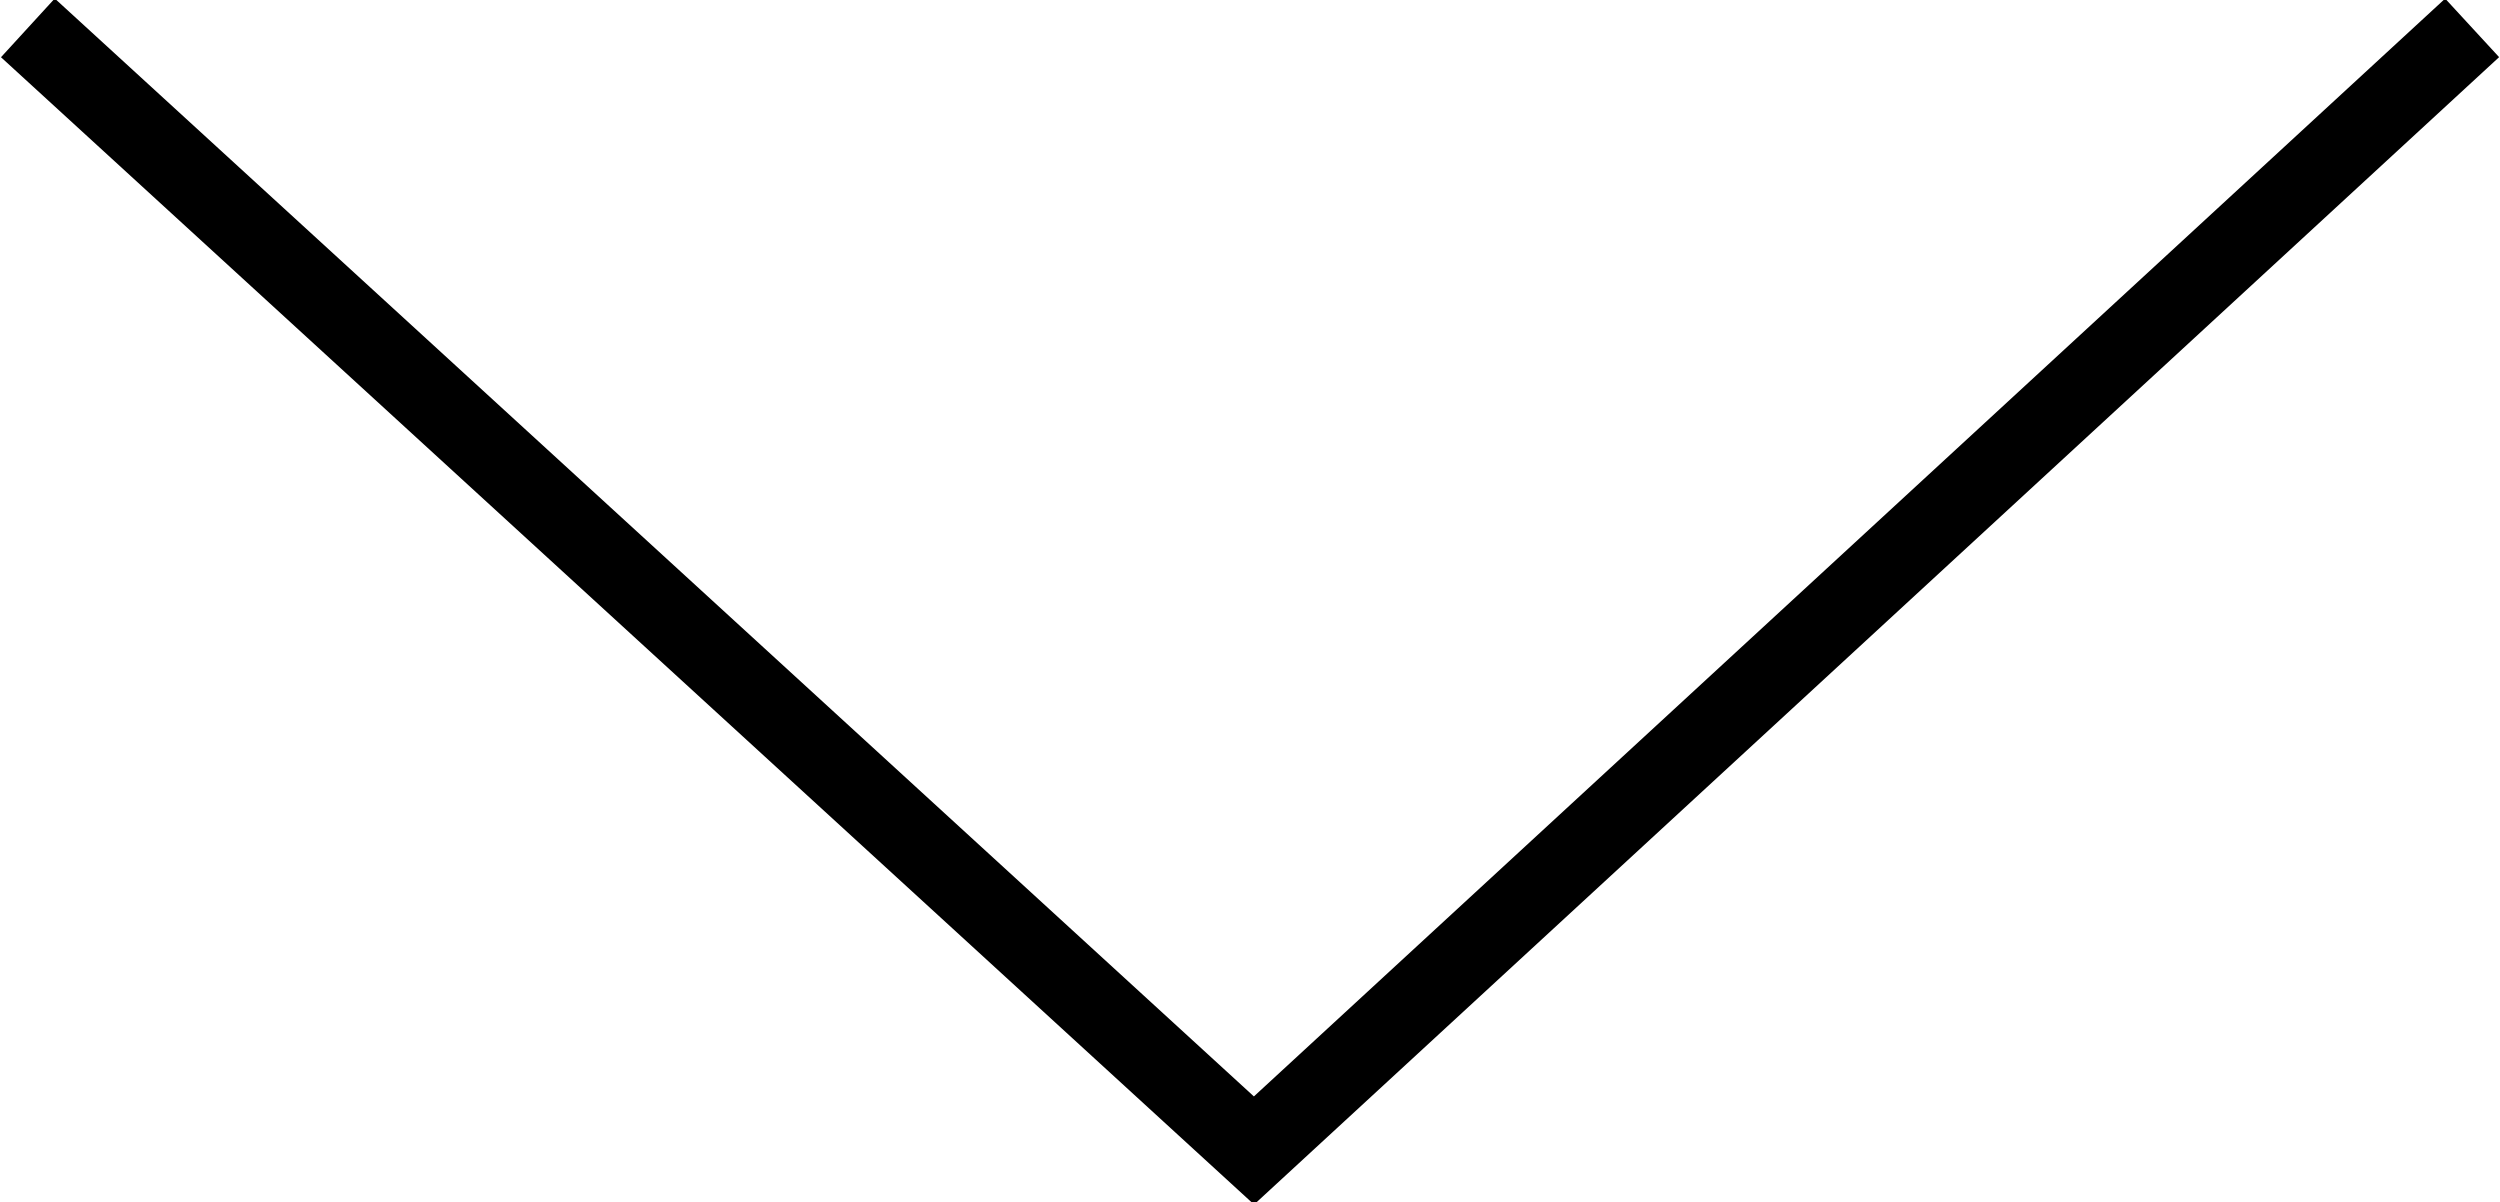 <?xml version="1.0" encoding="utf-8"?>
<!-- Generator: Adobe Illustrator 27.3.1, SVG Export Plug-In . SVG Version: 6.00 Build 0)  -->
<svg version="1.1" id="Ebene_1" xmlns="http://www.w3.org/2000/svg" xmlns:xlink="http://www.w3.org/1999/xlink" x="0px" y="0px"
	 width="62.8px" height="30.2px" viewBox="0 0 62.8 30.2" style="enable-background:new 0 0 62.8 30.2;" xml:space="preserve">
<style type="text/css">
	.st0{fill:none;}
	.st1{fill:none;stroke:#000000;stroke-width:2;}
</style>
<rect x="0.5" y="0.5" class="st0" width="61.8" height="28.7"/>
<rect x="0.5" y="0.5" class="st0" width="61.8" height="28.7"/>
<polyline class="st1" points="0.7,0.7 31.5,28.9 62.1,0.7 "/>
</svg>
